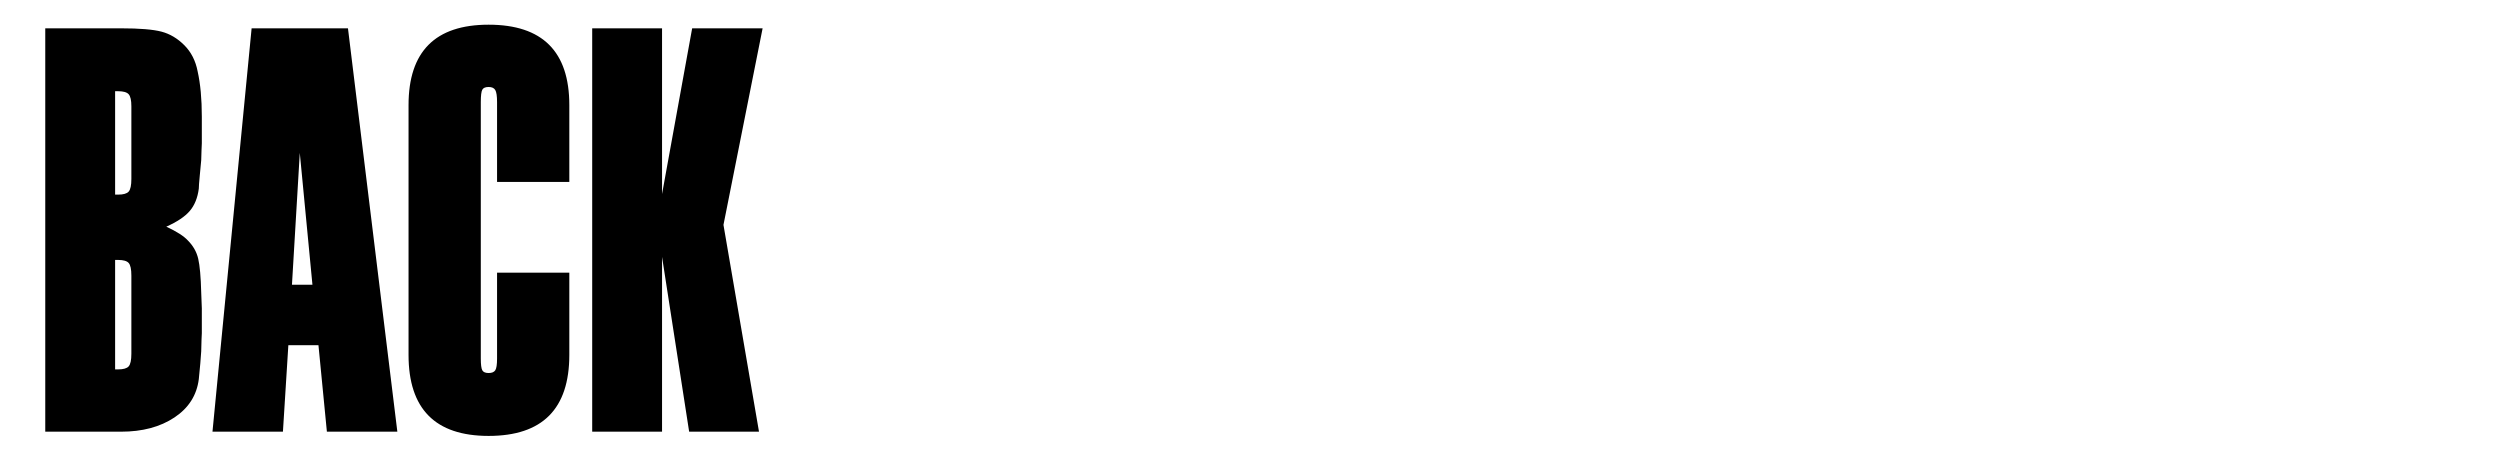 <svg xmlns="http://www.w3.org/2000/svg" xmlns:xlink="http://www.w3.org/1999/xlink" preserveAspectRatio="xMidYMid" width="760" height="144" viewBox="0 0 760 144">
  <defs>
    <style>
      .cls-1 {
        fill: #000;
        fill-rule: evenodd;
      }
    </style>
  </defs>
  <path d="M219.934,68.358 L230.735,131.232 L209.500,131.232 L201.262,78.102 L201.262,131.232 L180.028,131.232 L180.028,8.609 L201.262,8.609 L201.262,58.982 L210.415,8.609 L231.833,8.609 L219.934,68.358 ZM148.543,132.519 C132.311,132.519 124.197,124.309 124.197,107.884 L124.197,102.369 L124.197,37.472 L124.197,31.957 C124.197,15.658 132.311,7.506 148.543,7.506 C164.895,7.506 173.073,15.658 173.073,31.957 L173.073,37.472 L173.073,55.305 L151.106,55.305 L151.106,31.038 C151.106,29.199 150.923,27.976 150.557,27.361 C150.191,26.749 149.519,26.442 148.543,26.442 C147.565,26.442 146.924,26.718 146.621,27.269 C146.315,27.821 146.163,29.079 146.163,31.038 L146.163,108.987 C146.163,110.826 146.315,112.021 146.621,112.572 C146.924,113.124 147.565,113.399 148.543,113.399 C149.519,113.399 150.191,113.124 150.557,112.572 C150.923,112.021 151.106,110.826 151.106,108.987 L151.106,82.881 L173.073,82.881 L173.073,102.369 L173.073,107.884 C173.073,124.309 164.895,132.519 148.543,132.519 ZM96.811,104.943 L87.659,104.943 L86.011,131.232 L64.593,131.232 L76.492,8.609 L105.781,8.609 L120.792,131.232 L99.374,131.232 L96.811,104.943 ZM91.137,46.481 L88.757,86.558 L94.981,86.558 L91.137,46.481 ZM61.171,106.781 C61.048,108.866 60.805,111.684 60.439,115.238 C59.827,120.141 57.356,124.033 53.025,126.912 C48.692,129.793 43.292,131.232 36.825,131.232 L13.760,131.232 L13.760,8.609 L36.825,8.609 C42.437,8.609 46.527,8.948 49.090,9.620 C51.653,10.295 53.969,11.674 56.046,13.757 C58.120,15.842 59.461,18.476 60.073,21.662 C60.925,25.462 61.355,30.058 61.355,35.450 L61.355,43.539 C61.355,43.786 61.323,44.490 61.263,45.653 C61.200,46.820 61.171,47.831 61.171,48.687 C61.048,50.037 60.897,51.660 60.714,53.559 C60.531,55.460 60.439,56.715 60.439,57.327 C60.073,60.148 59.158,62.415 57.693,64.130 C56.229,65.847 53.849,67.439 50.554,68.909 C53.726,70.380 55.923,71.791 57.144,73.138 C58.729,74.732 59.767,76.570 60.256,78.653 C60.742,80.739 61.048,84.168 61.171,88.948 L61.355,93.728 L61.355,101.266 C61.355,101.389 61.323,102.064 61.263,103.288 C61.200,104.515 61.171,105.678 61.171,106.781 ZM39.937,32.325 C39.937,30.486 39.662,29.263 39.113,28.648 C38.564,28.036 37.494,27.729 35.910,27.729 L34.994,27.729 L34.994,59.166 L35.910,59.166 C37.494,59.166 38.564,58.861 39.113,58.247 C39.662,57.635 39.937,56.348 39.937,54.386 L39.937,32.325 ZM39.937,83.801 C39.937,81.842 39.662,80.555 39.113,79.940 C38.564,79.328 37.494,79.021 35.910,79.021 L34.994,79.021 L34.994,112.296 L35.910,112.296 C37.494,112.296 38.564,111.992 39.113,111.377 C39.662,110.765 39.937,109.478 39.937,107.516 L39.937,83.801 Z" class="cls-1"/>
</svg>
